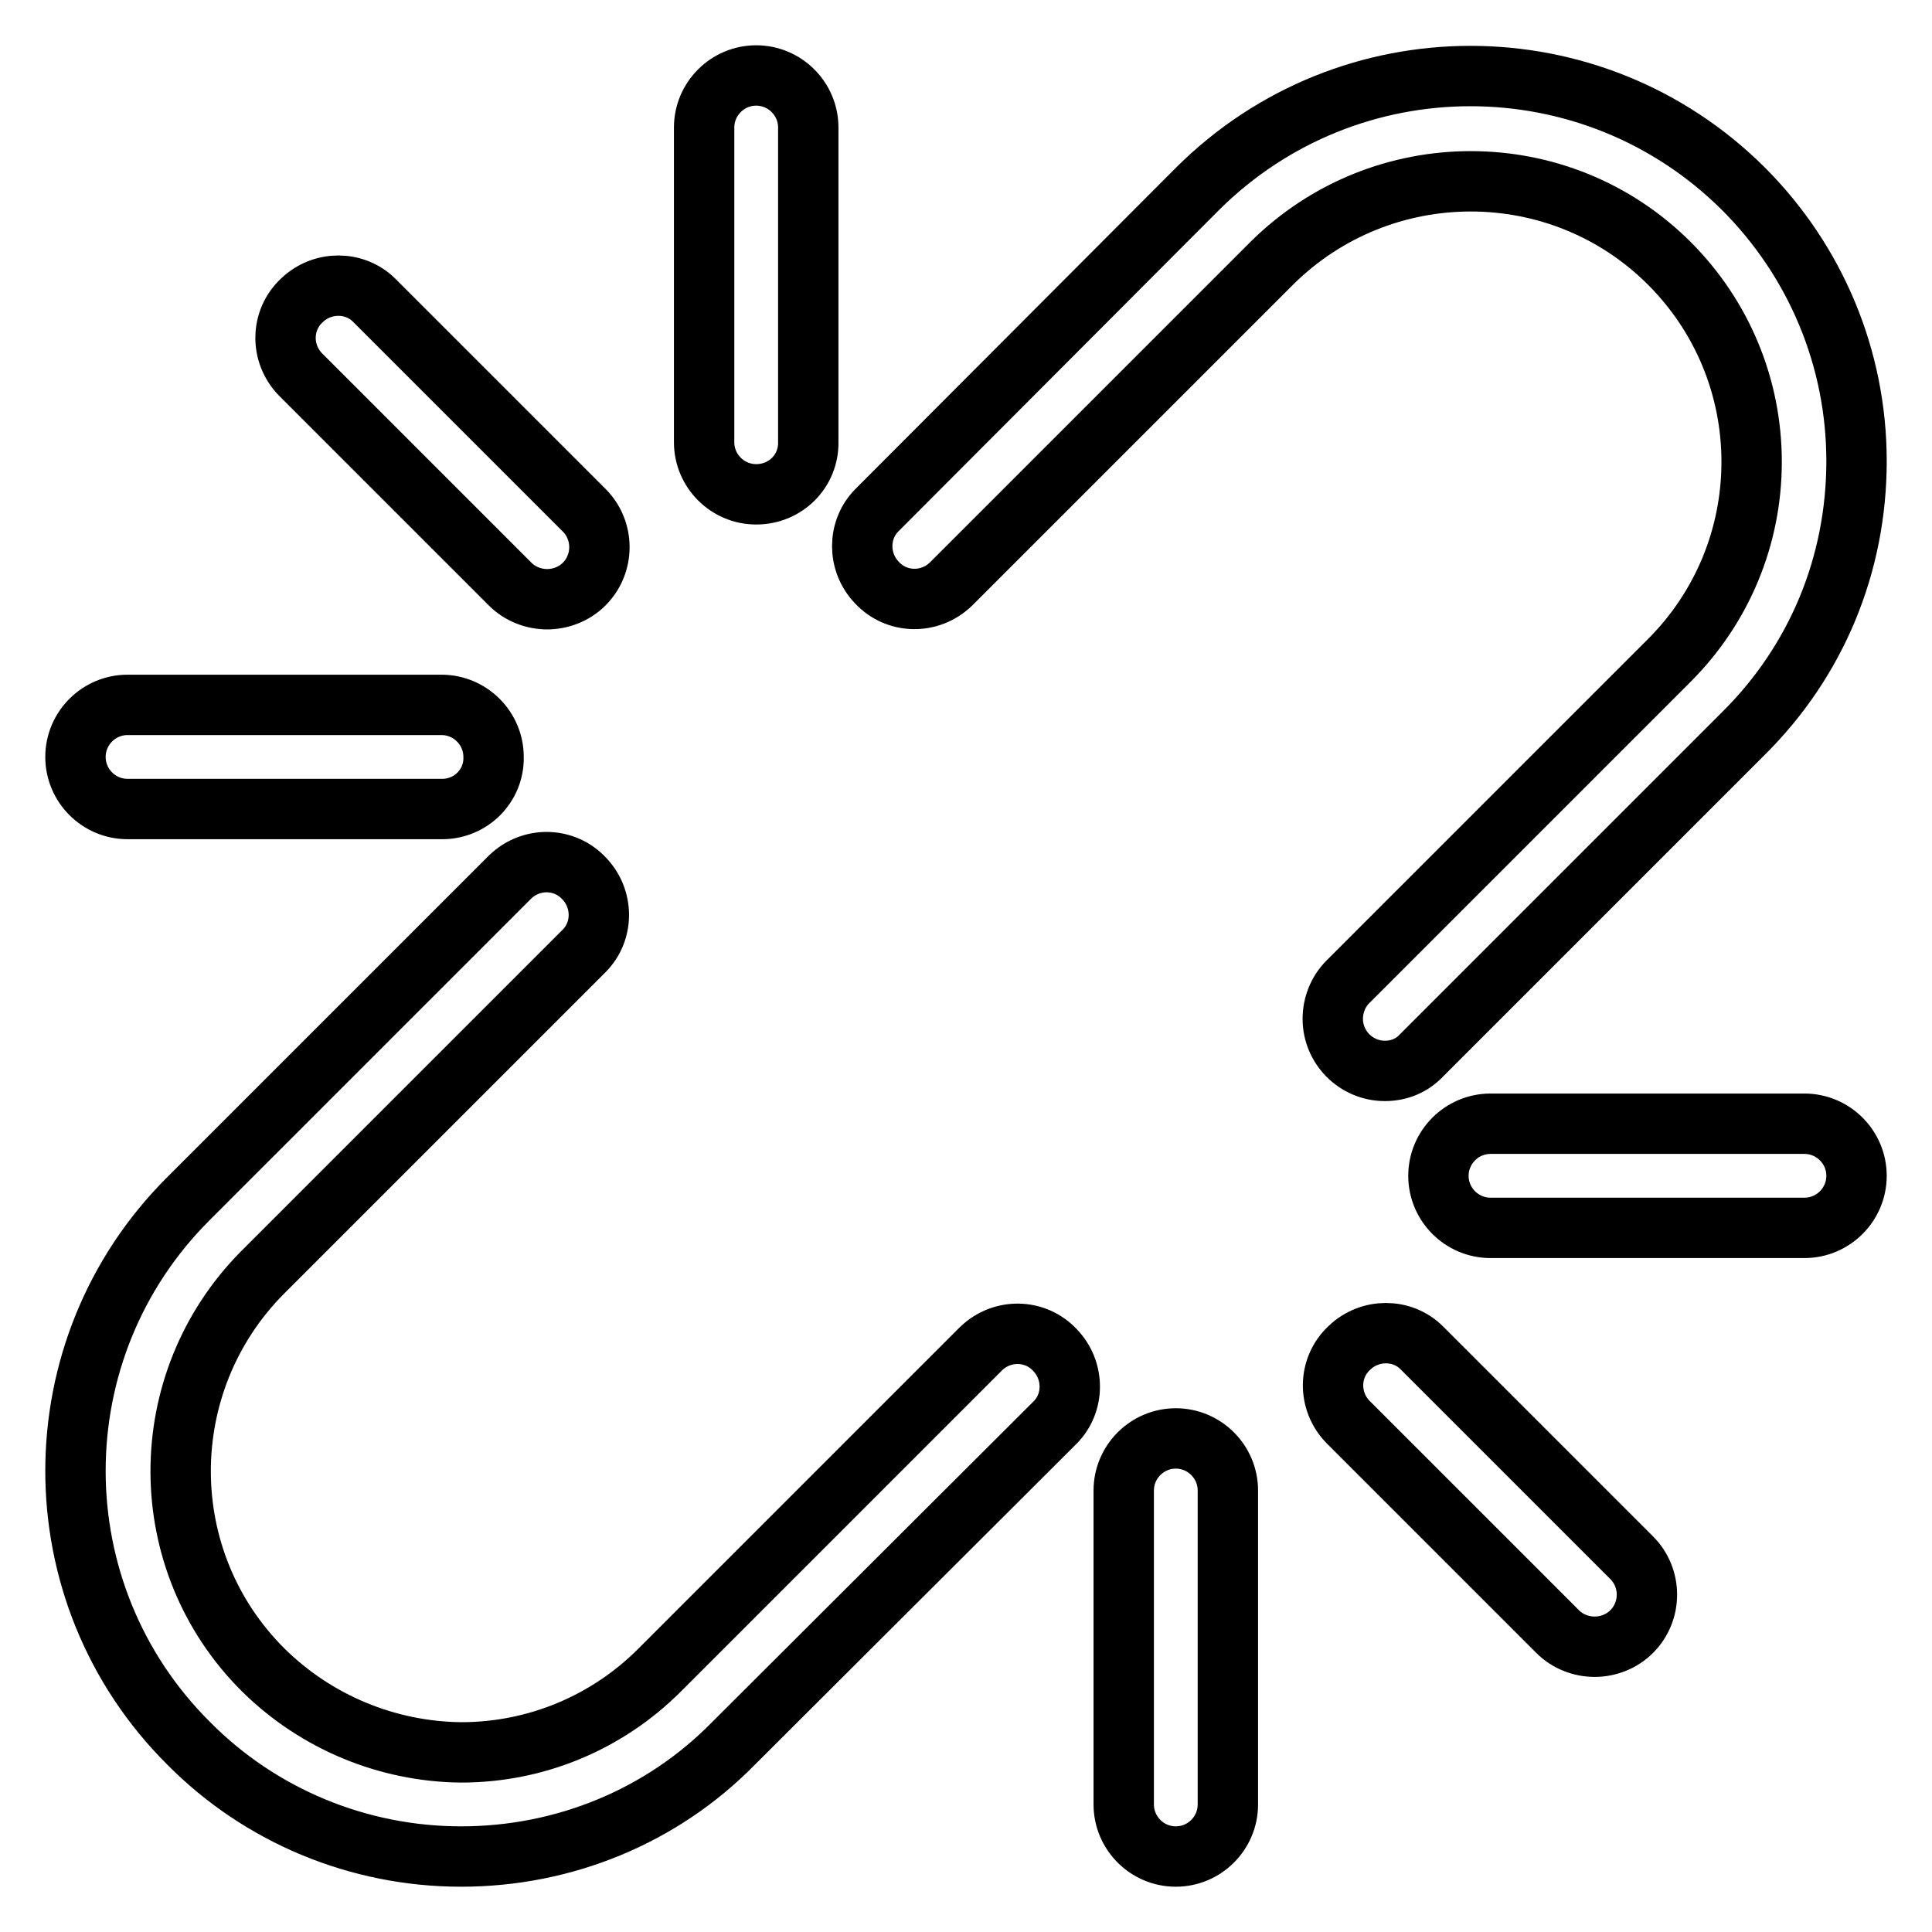 <?xml version="1.0" encoding="utf-8"?>
<!-- Svg Vector Icons : http://www.onlinewebfonts.com/icon -->
<!DOCTYPE svg PUBLIC "-//W3C//DTD SVG 1.1//EN" "http://www.w3.org/Graphics/SVG/1.1/DTD/svg11.dtd">
<svg version="1.1" xmlns="http://www.w3.org/2000/svg" xmlns:xlink="http://www.w3.org/1999/xlink" x="0px" y="0px" viewBox="0 0 256 256" enable-background="new 0 0 256 256" xml:space="preserve">
<g> <path stroke-width="8" fill-opacity="0" stroke="#000000"  d="M183.5,141.9c-3.8,0-6.9-3.1-6.9-6.9c0-1.8,0.7-3.6,2-4.9l42.6-42.6c7-7,10.9-16.4,10.9-26.3 c0-9.9-3.9-19.3-10.9-26.3c-14.5-14.5-38.1-14.5-52.7,0L126,77.4c-2.8,2.7-7.2,2.6-9.8-0.2c-2.6-2.7-2.6-7,0-9.6L158.7,25 c20-19.9,52.3-19.9,72.3,0c9.6,9.6,15,22.5,15,36.1c0,13.7-5.3,26.5-15,36.1l-42.6,42.6C187.1,141.2,185.4,141.9,183.5,141.9 L183.5,141.9z M61.1,246c-13.6,0-26.6-5.4-36.1-15C5,211.1,5,178.7,25,158.8l42.6-42.6c2.8-2.7,7.2-2.6,9.8,0.2 c2.6,2.7,2.6,7,0,9.6l-42.6,42.6c-14.5,14.6-14.5,38.2,0.1,52.7c7,6.9,16.4,10.8,26.2,10.9c9.9,0,19.3-3.9,26.3-10.9l42.6-42.6 c2.8-2.7,7.2-2.6,9.8,0.2c2.6,2.7,2.6,7,0,9.6L97.2,231C87.7,240.7,74.7,246,61.1,246L61.1,246z M72.5,79.4c-1.8,0-3.6-0.7-4.9-2 L39.8,49.6c-2.7-2.8-2.6-7.2,0.2-9.8c2.7-2.6,7-2.6,9.6,0l27.8,27.8c2.7,2.7,2.7,7.1,0,9.8C76.1,78.7,74.3,79.4,72.5,79.4 L72.5,79.4z M100.2,65.5c-3.8,0-6.9-3.1-6.9-6.9l0,0V16.9c0-3.8,3.1-6.9,6.9-6.9s6.9,3.1,6.9,6.9v41.6 C107.2,62.4,104.1,65.5,100.2,65.5L100.2,65.5z M58.6,107.2H16.9c-3.8,0-6.9-3.1-6.9-6.9c0-3.8,3.1-6.9,6.9-6.9h41.6 c3.8,0,6.9,3.1,6.9,6.9C65.5,104.1,62.4,107.2,58.6,107.2z M211.3,218.2c-1.8,0-3.6-0.7-4.9-2l-27.8-27.8c-2.7-2.8-2.6-7.2,0.2-9.8 c2.7-2.6,7-2.6,9.6,0l27.8,27.8c2.7,2.7,2.7,7.1,0,9.8C214.9,217.5,213.1,218.2,211.3,218.2L211.3,218.2z M239.1,162.7h-41.6 c-3.8,0-6.9-3.1-6.9-6.9c0-3.8,3.1-6.9,6.9-6.9h41.6c3.8,0,6.9,3.1,6.9,6.9C246,159.6,242.9,162.7,239.1,162.7L239.1,162.7z  M155.8,246c-3.8,0-6.9-3.1-6.9-6.9v-41.6c0-3.8,3.1-6.9,6.9-6.9s6.9,3.1,6.9,6.9v41.6C162.7,242.9,159.6,246,155.8,246L155.8,246z "/></g>
</svg>